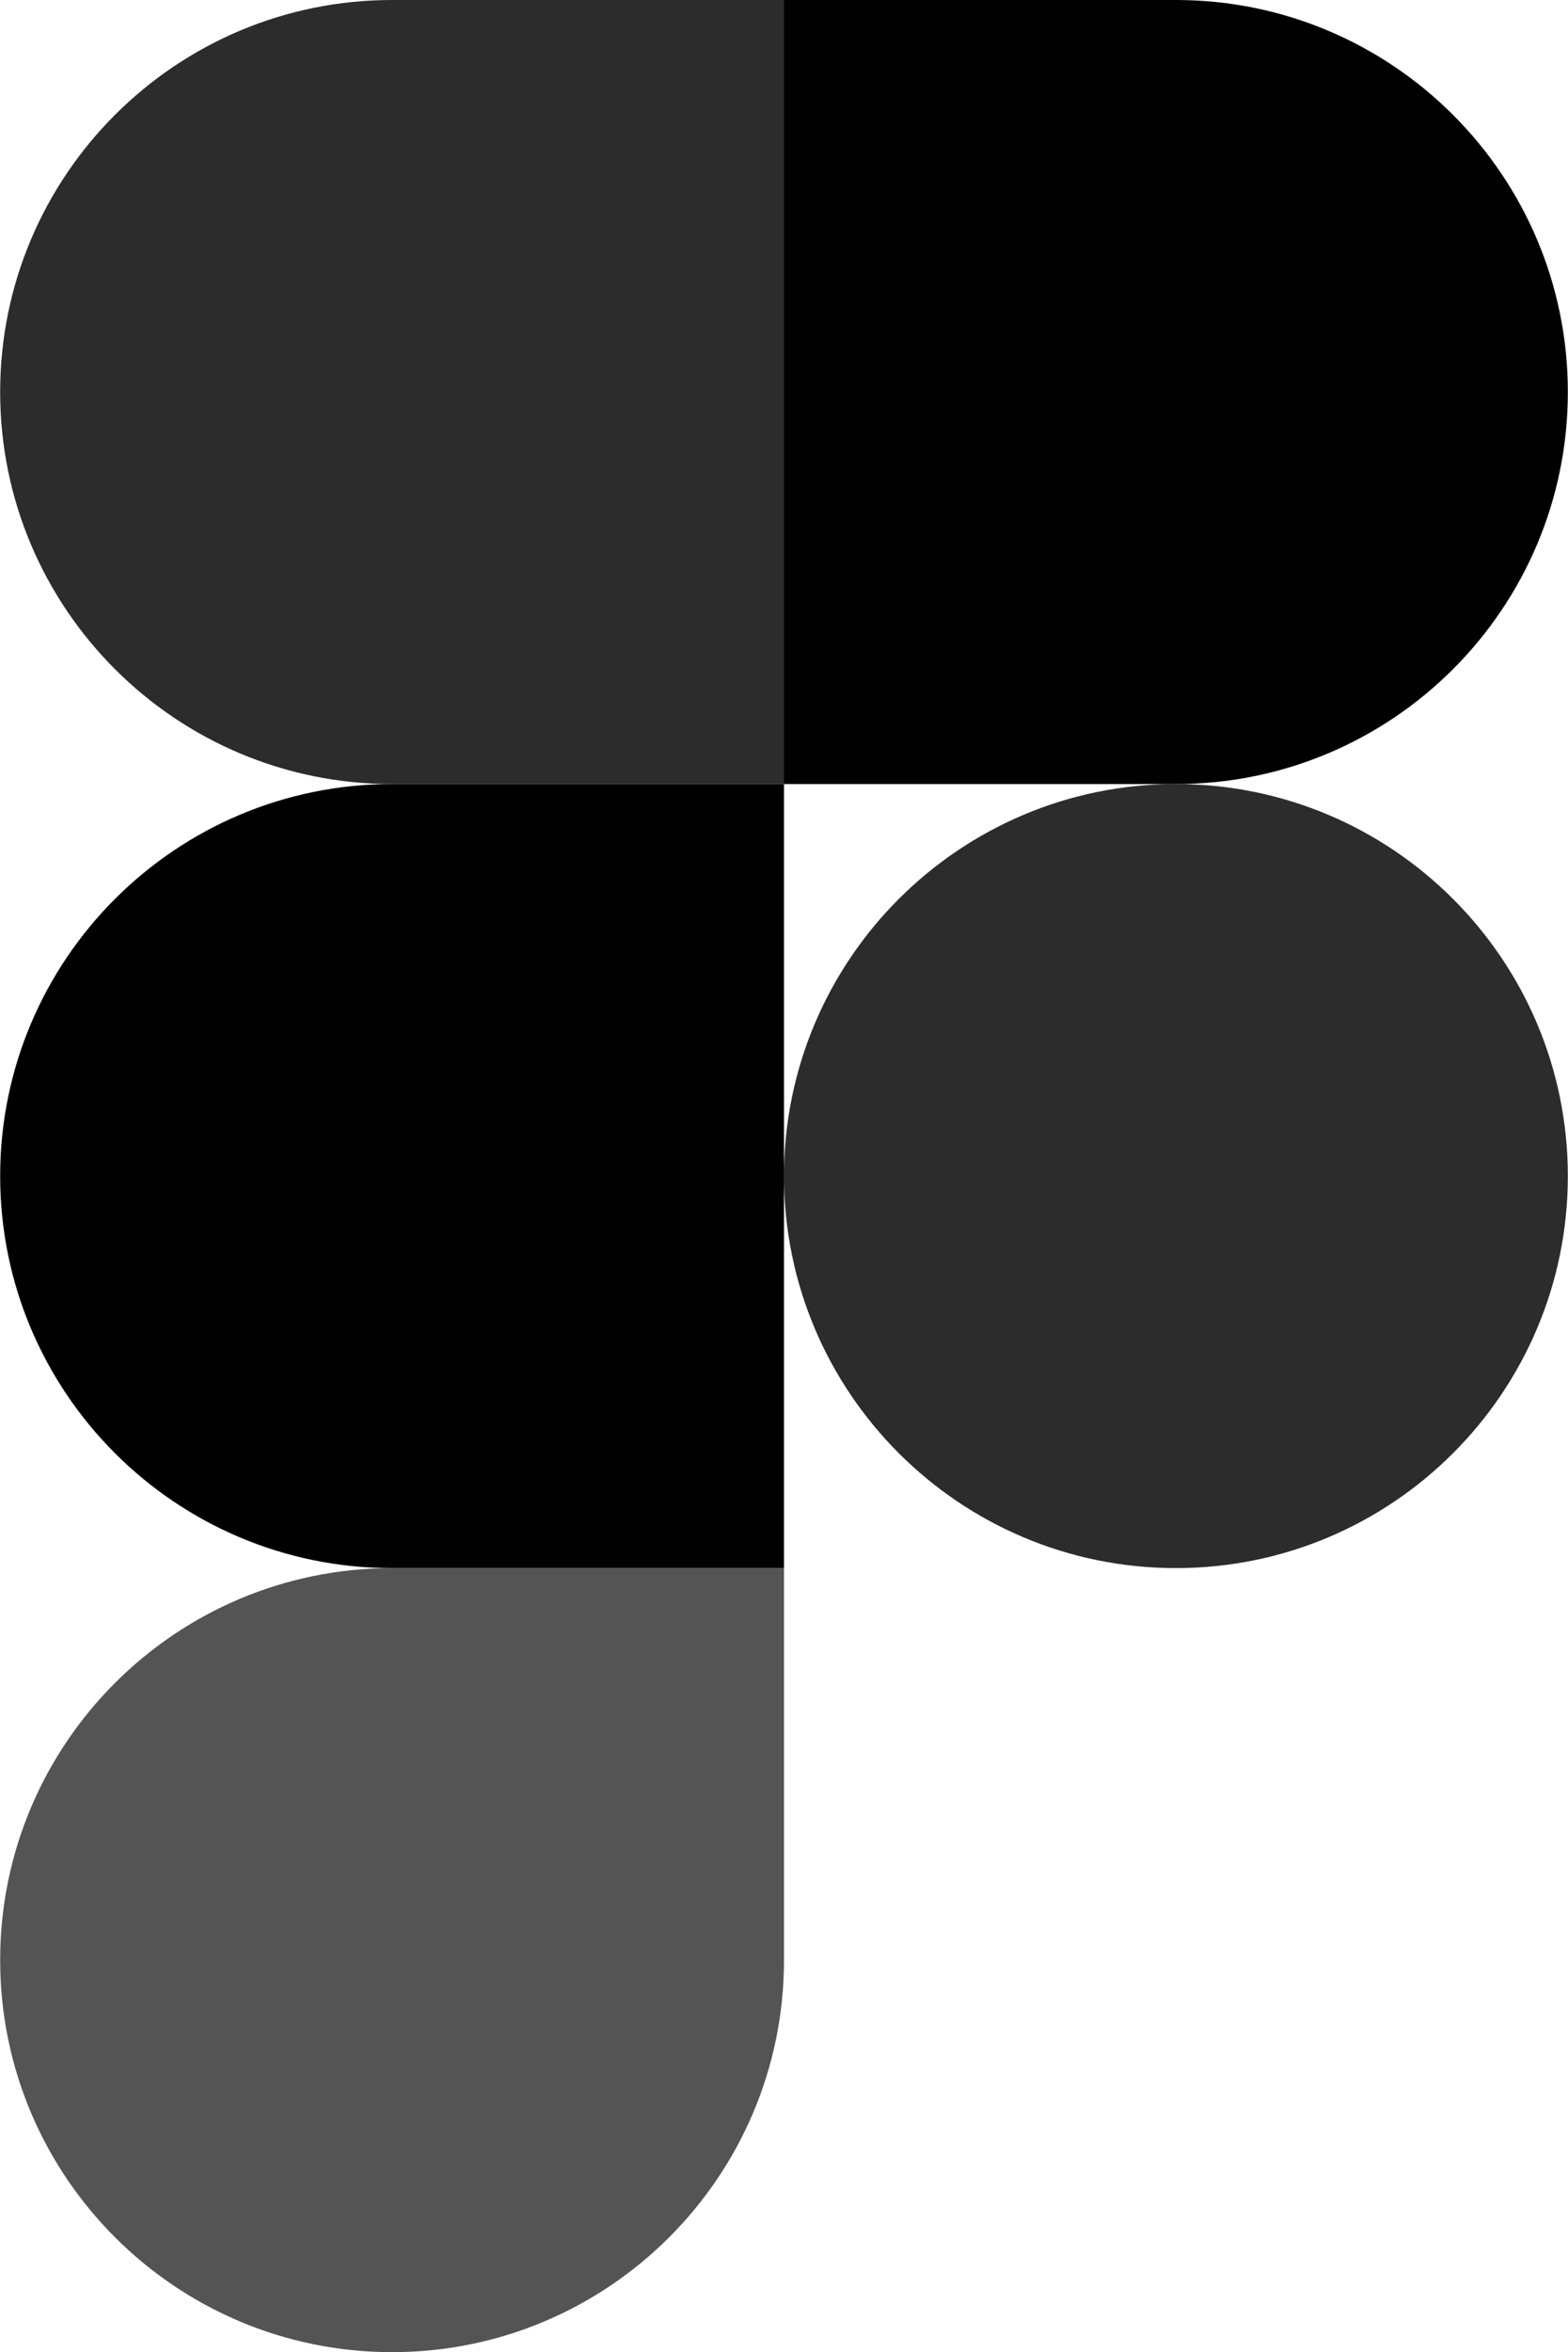 <?xml version="1.0" encoding="UTF-8"?> <svg xmlns="http://www.w3.org/2000/svg" width="1667" height="2500" viewBox="0 0 1667 2500" fill="none"><g clip-path="url(#clip0_808_42)"><path d="M416.833 2500C646.833 2500 833.5 2313.33 833.5 2083.33V1666.67H416.833C186.833 1666.67 0.167 1853.33 0.167 2083.33C0.167 2313.33 186.833 2500 416.833 2500Z" fill="#545454"></path><path d="M0.167 1250C0.167 1020 186.833 833.333 416.833 833.333H833.5V1666.67H416.833C186.833 1666.67 0.167 1480 0.167 1250Z" fill="black"></path><path d="M0.167 416.667C0.167 186.667 186.833 0 416.833 0H833.5V833.333H416.833C186.833 833.333 0.167 646.667 0.167 416.667Z" fill="#2C2C2C"></path><path d="M833.5 0H1250.17C1480.17 0 1666.83 186.667 1666.83 416.667C1666.83 646.667 1480.17 833.333 1250.17 833.333H833.5V0Z" fill="black"></path><path d="M1666.83 1250C1666.83 1480 1480.17 1666.67 1250.17 1666.67C1020.17 1666.67 833.5 1480 833.5 1250C833.5 1020 1020.17 833.333 1250.17 833.333C1480.17 833.333 1666.83 1020 1666.83 1250Z" fill="#2C2C2C"></path></g><defs><clipPath id="clip0_808_42"><rect width="1667" height="2500" fill="white"></rect></clipPath></defs></svg> 